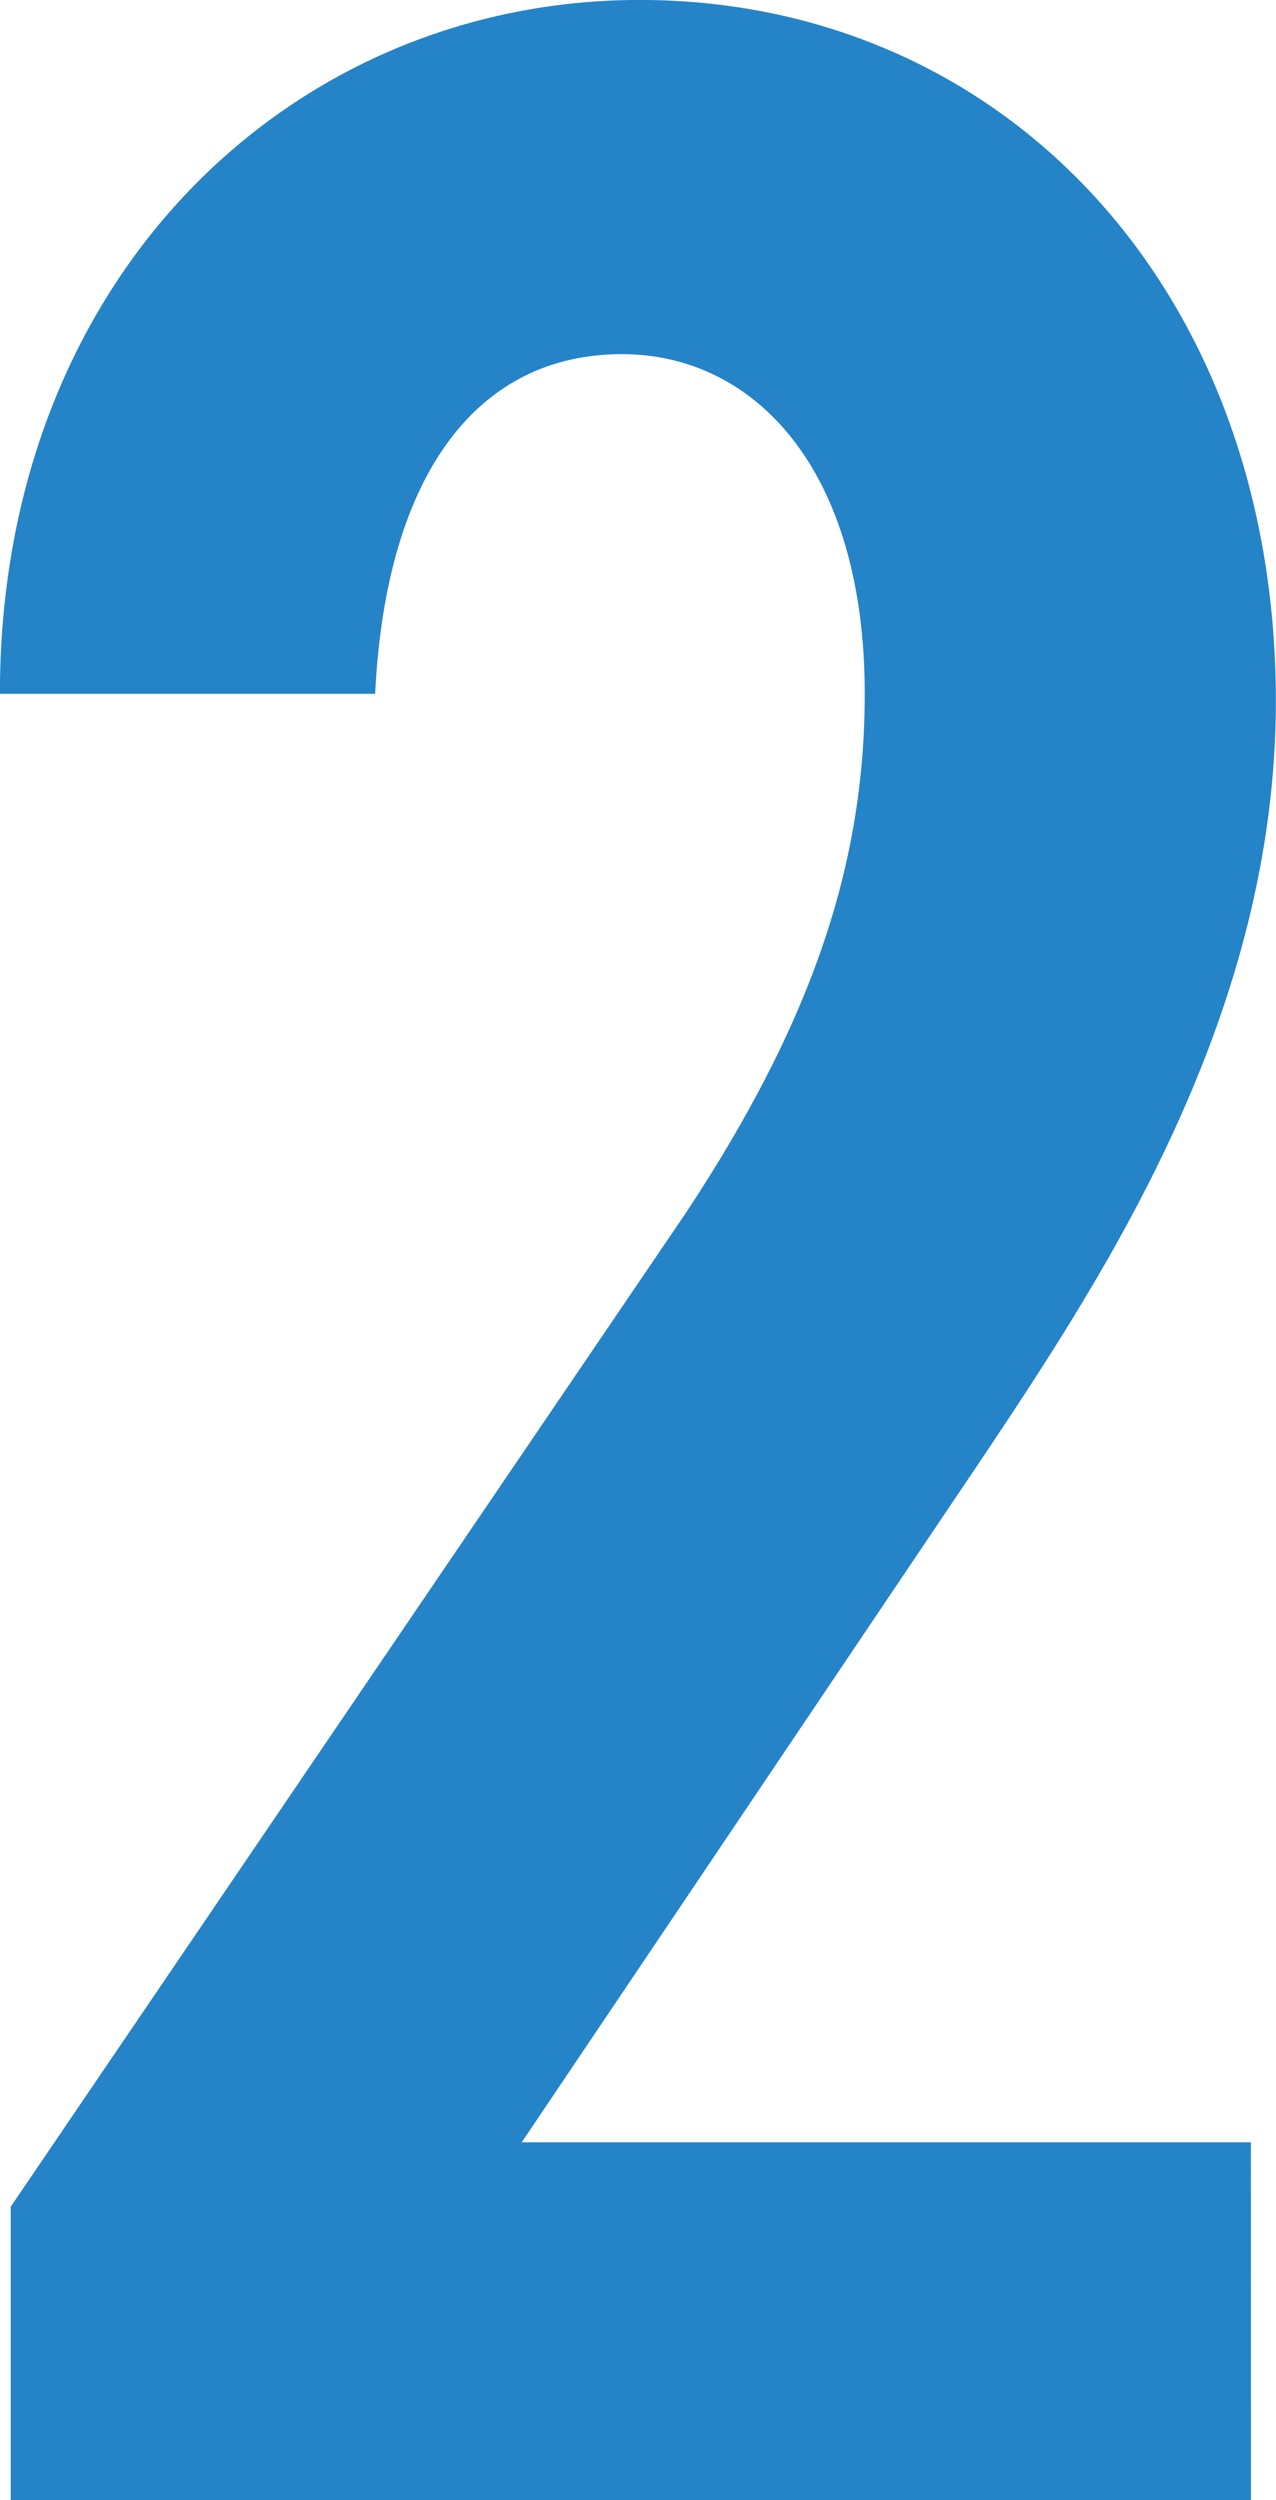 <svg id="グループ_58" data-name="グループ 58" xmlns="http://www.w3.org/2000/svg" width="28.132" height="55.084" viewBox="0 0 28.132 55.084">
  <path id="パス_30" data-name="パス 30" d="M314.253,465.212H286.909v-6.463L301.8,436.844c2.759-4.177,3.938-7.645,3.938-11.429,0-4.965-2.44-7.484-5.356-7.484-3.153,0-5.2,2.6-5.438,7.484h-8.273c0-9.218,6.46-15.288,14.105-15.288,7.957,0,14.026,6.305,14.026,15.445,0,6.857-3.7,12.529-6.384,16.549l-10.243,15.209h16.076Z" transform="translate(-286.673 -410.128)" fill="#2583c8"/>
</svg>
